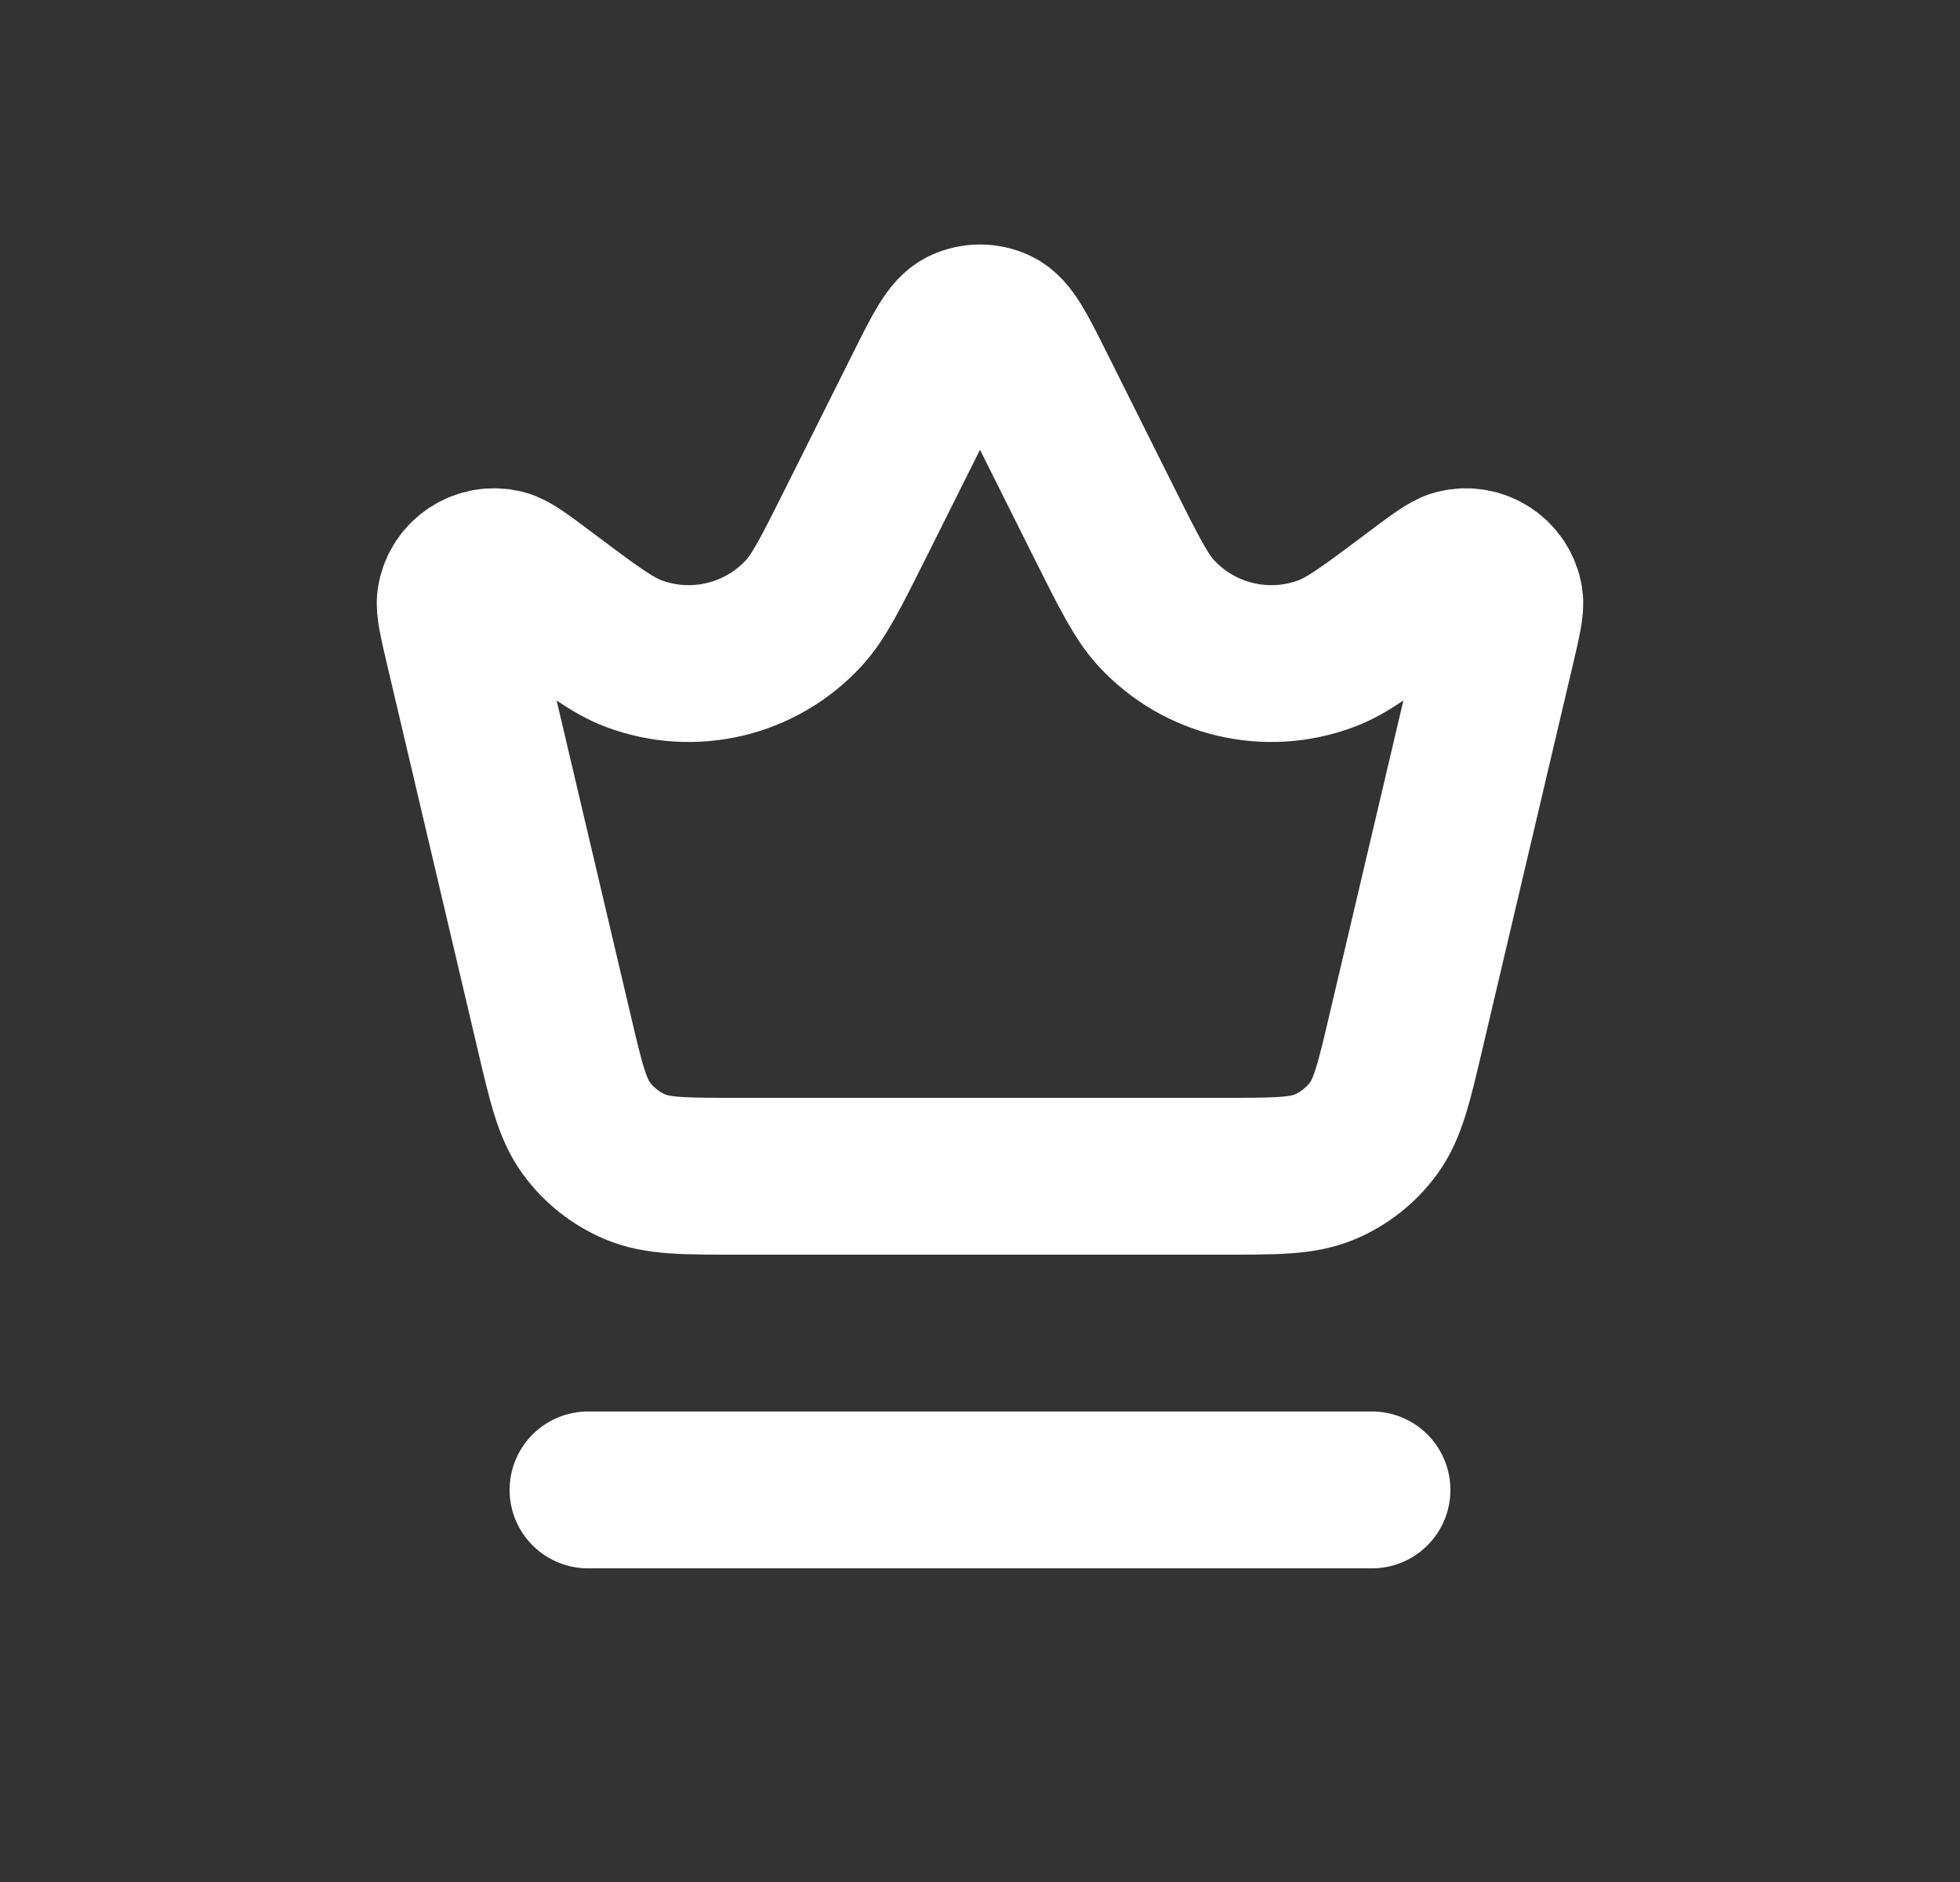 <svg width="25" height="24" viewBox="0 0 25 24" fill="none" xmlns="http://www.w3.org/2000/svg">
<rect x="0" y="0" width="25" height="24" fill="#333333" stroke="none"/>
<path d="M7.5 19H17.5M17.935 13.15L19.082 8.277C19.166 7.921 19.207 7.743 19.191 7.644C19.143 7.356 18.859 7.171 18.576 7.242C18.478 7.266 18.332 7.376 18.04 7.595V7.595C17.472 8.021 17.188 8.234 16.92 8.334C16.16 8.62 15.303 8.418 14.751 7.822C14.556 7.613 14.398 7.295 14.08 6.66L13.216 4.931C12.985 4.47 12.87 4.24 12.714 4.166C12.579 4.102 12.421 4.102 12.286 4.166C12.13 4.24 12.015 4.47 11.784 4.931L10.92 6.66C10.602 7.295 10.444 7.613 10.249 7.822C9.697 8.418 8.84 8.62 8.08 8.334C7.812 8.234 7.528 8.021 6.96 7.595V7.595C6.668 7.376 6.522 7.266 6.424 7.242C6.141 7.171 5.857 7.356 5.809 7.644C5.793 7.743 5.834 7.921 5.918 8.277L7.065 13.15C7.22 13.811 7.298 14.141 7.479 14.387C7.638 14.605 7.853 14.775 8.101 14.88C8.382 15 8.722 15 9.401 15H15.599C16.278 15 16.617 15 16.899 14.88C17.147 14.775 17.362 14.605 17.521 14.387C17.702 14.141 17.78 13.811 17.935 13.15Z" stroke="white" stroke-width="2" stroke-linecap="round"/>
</svg>
